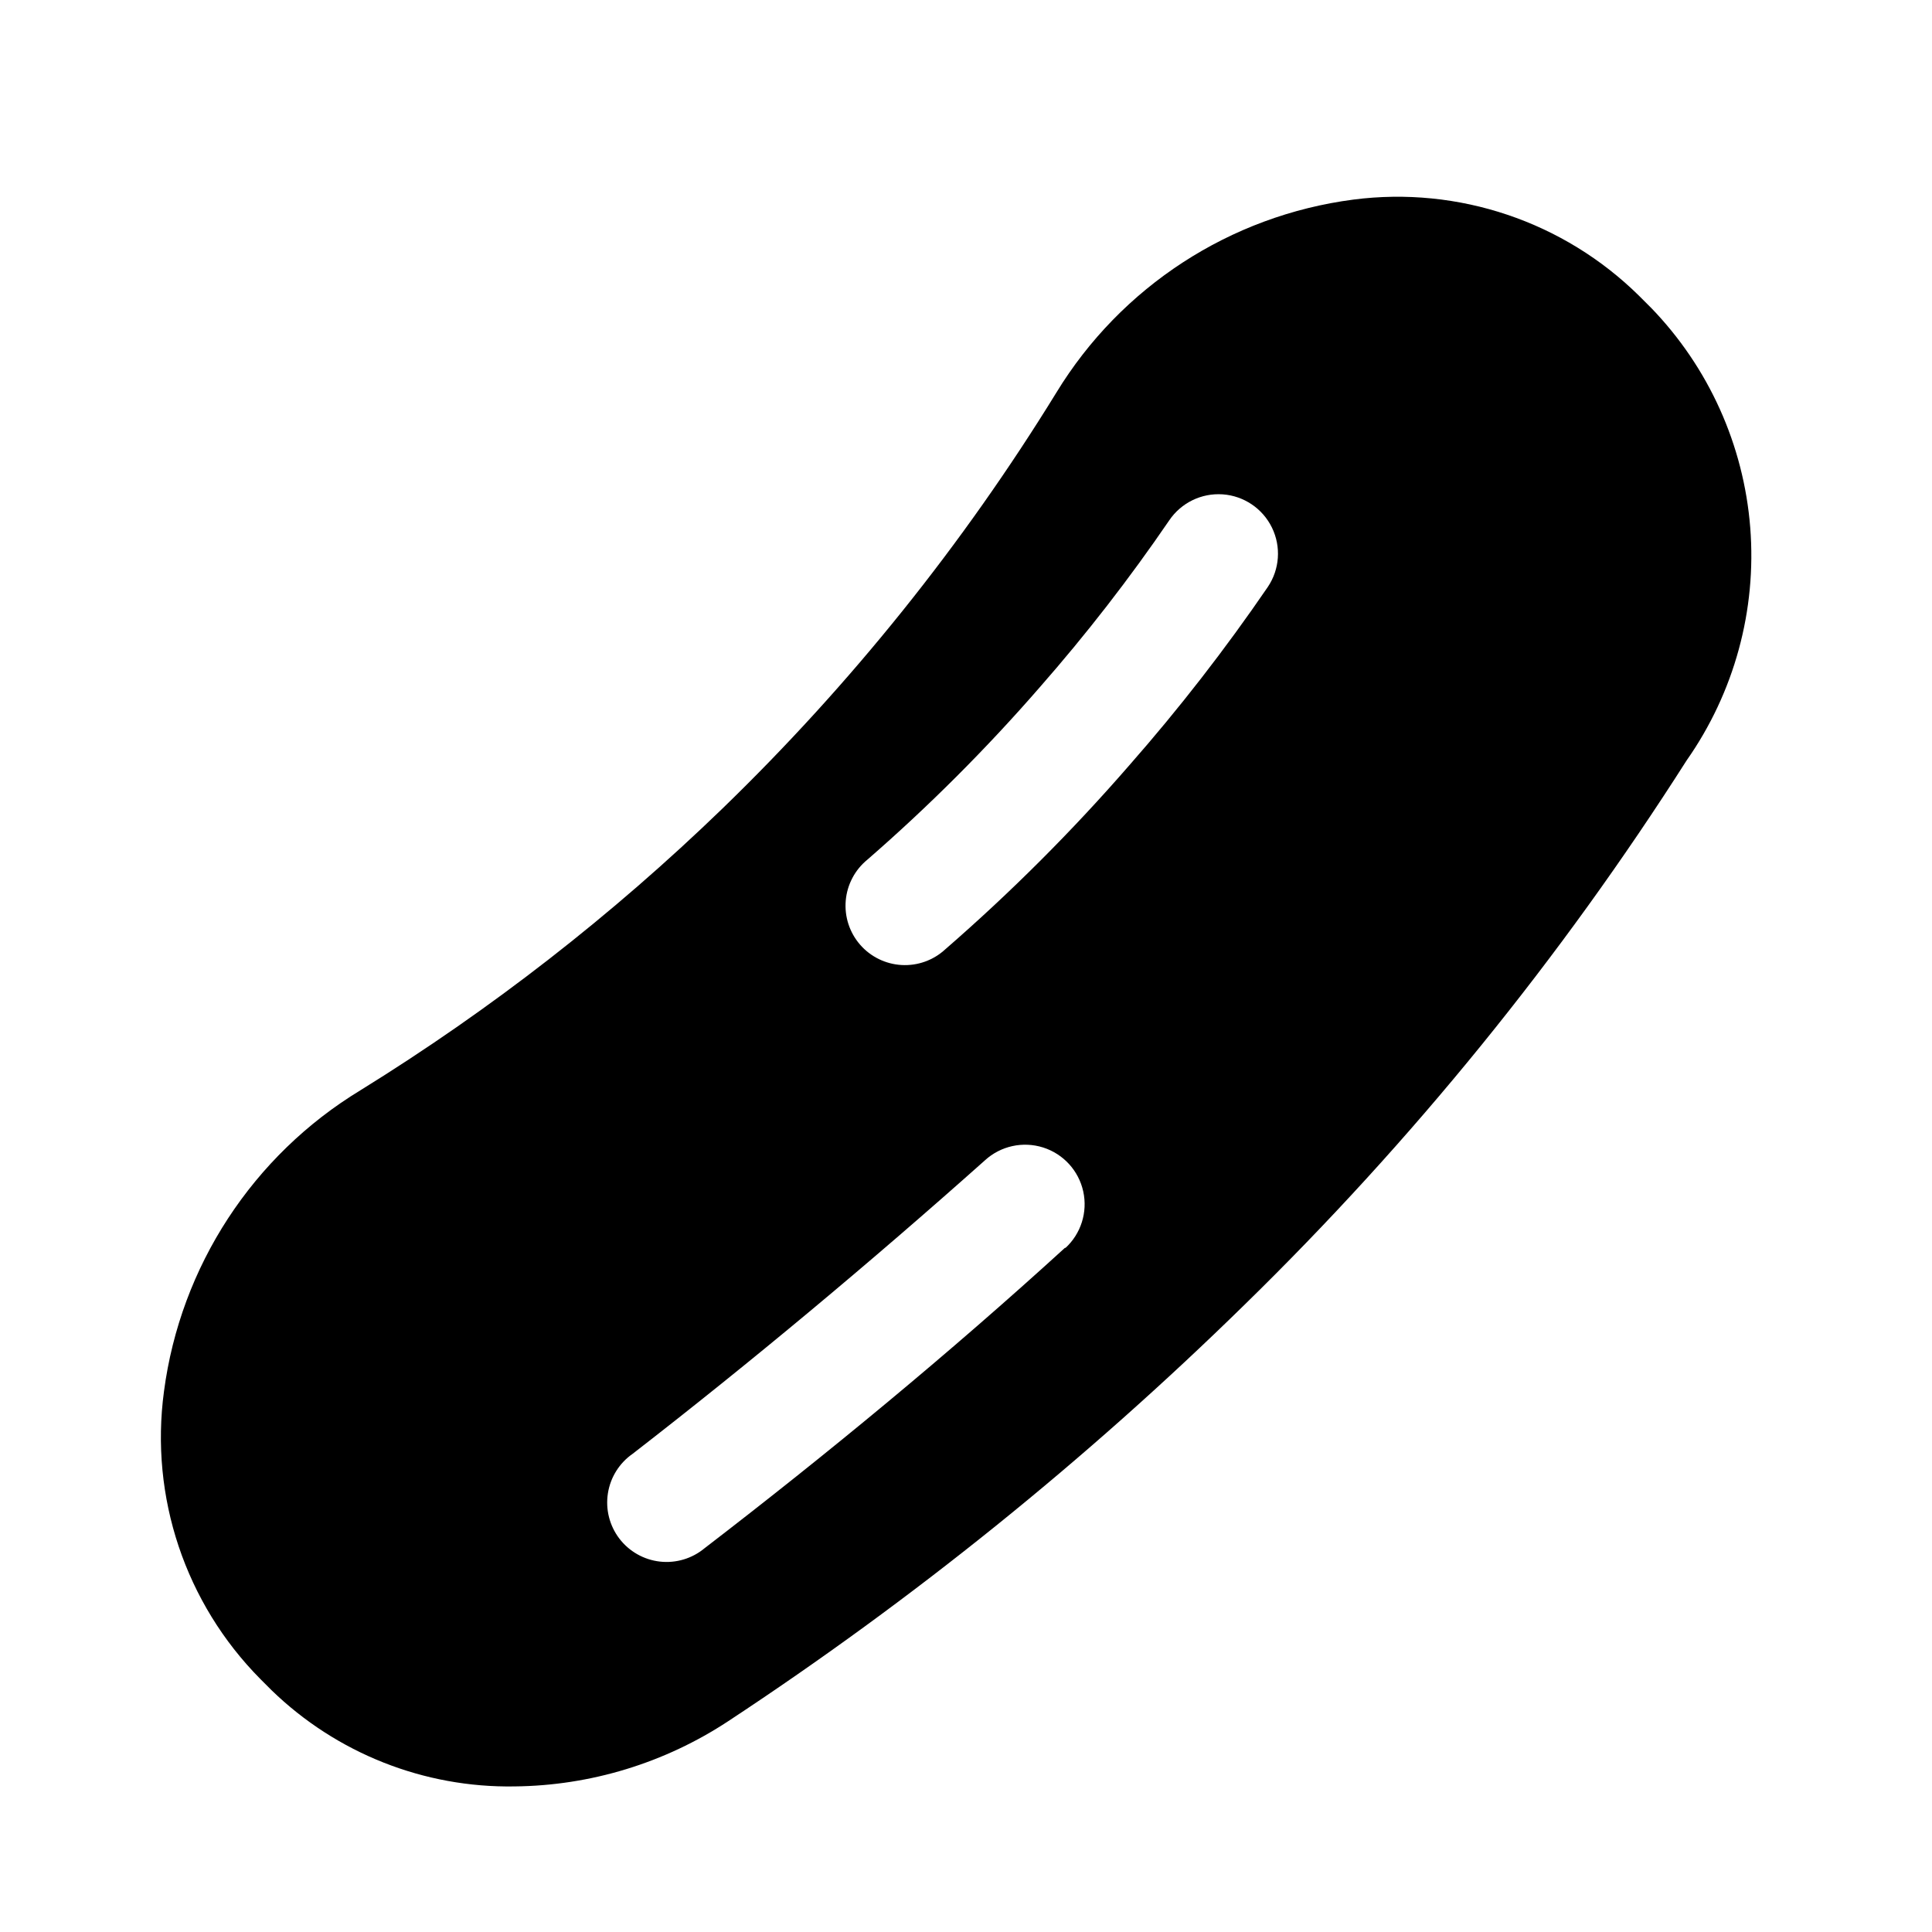 <?xml version="1.0" encoding="UTF-8"?>
<!-- Uploaded to: SVG Repo, www.svgrepo.com, Generator: SVG Repo Mixer Tools -->
<svg fill="#000000" width="800px" height="800px" version="1.1" viewBox="144 144 512 512" xmlns="http://www.w3.org/2000/svg">
 <path d="m581.53 225.55-3.148-3.148c-19.973-19.703-47.906-29.109-75.73-25.508-32.637 4.254-61.586 23.07-78.719 51.172-24.781 40.281-54.504 77.305-88.48 110.21-29.195 28.238-61.34 53.258-95.883 74.625-28.574 17.332-47.742 46.691-52.113 79.824-3.781 27.98 5.644 56.133 25.508 76.199l2.992 2.992h-0.004c17.227 16.715 40.395 25.895 64.395 25.504 20.164-0.199 39.844-6.215 56.68-17.316 48.984-32.262 94.75-69.168 136.66-110.21 44.516-43.461 83.871-91.906 117.29-144.38 12.617-17.977 18.578-39.789 16.855-61.684-1.727-21.895-11.023-42.504-26.301-58.285zm-155.23 249.07c-30.543 27.867-62.977 54.633-95.566 79.664-3.301 2.75-7.582 4.035-11.852 3.551s-8.156-2.691-10.758-6.109c-2.602-3.422-3.691-7.754-3.019-11.996 0.668-4.246 3.047-8.027 6.578-10.477 31.488-24.402 62.977-50.695 93.363-77.777h-0.004c4.164-3.797 10.035-5.082 15.406-3.379 5.367 1.707 9.418 6.148 10.625 11.652 1.207 5.504-0.613 11.23-4.773 15.027zm53.684-175.07c-11.262 16.469-23.512 32.242-36.684 47.234-15.105 17.391-31.414 33.699-48.805 48.805-3.129 2.891-7.297 4.387-11.551 4.152-4.254-0.238-8.23-2.188-11.02-5.402-2.793-3.219-4.16-7.43-3.793-11.676 0.367-4.242 2.438-8.156 5.738-10.848 16.262-14.141 31.516-29.395 45.656-45.656 12.324-14.043 23.785-28.816 34.324-44.242 3.148-4.668 8.551-7.301 14.168-6.91 5.617 0.395 10.602 3.758 13.066 8.82 2.469 5.059 2.051 11.055-1.102 15.723z"/>
</svg>